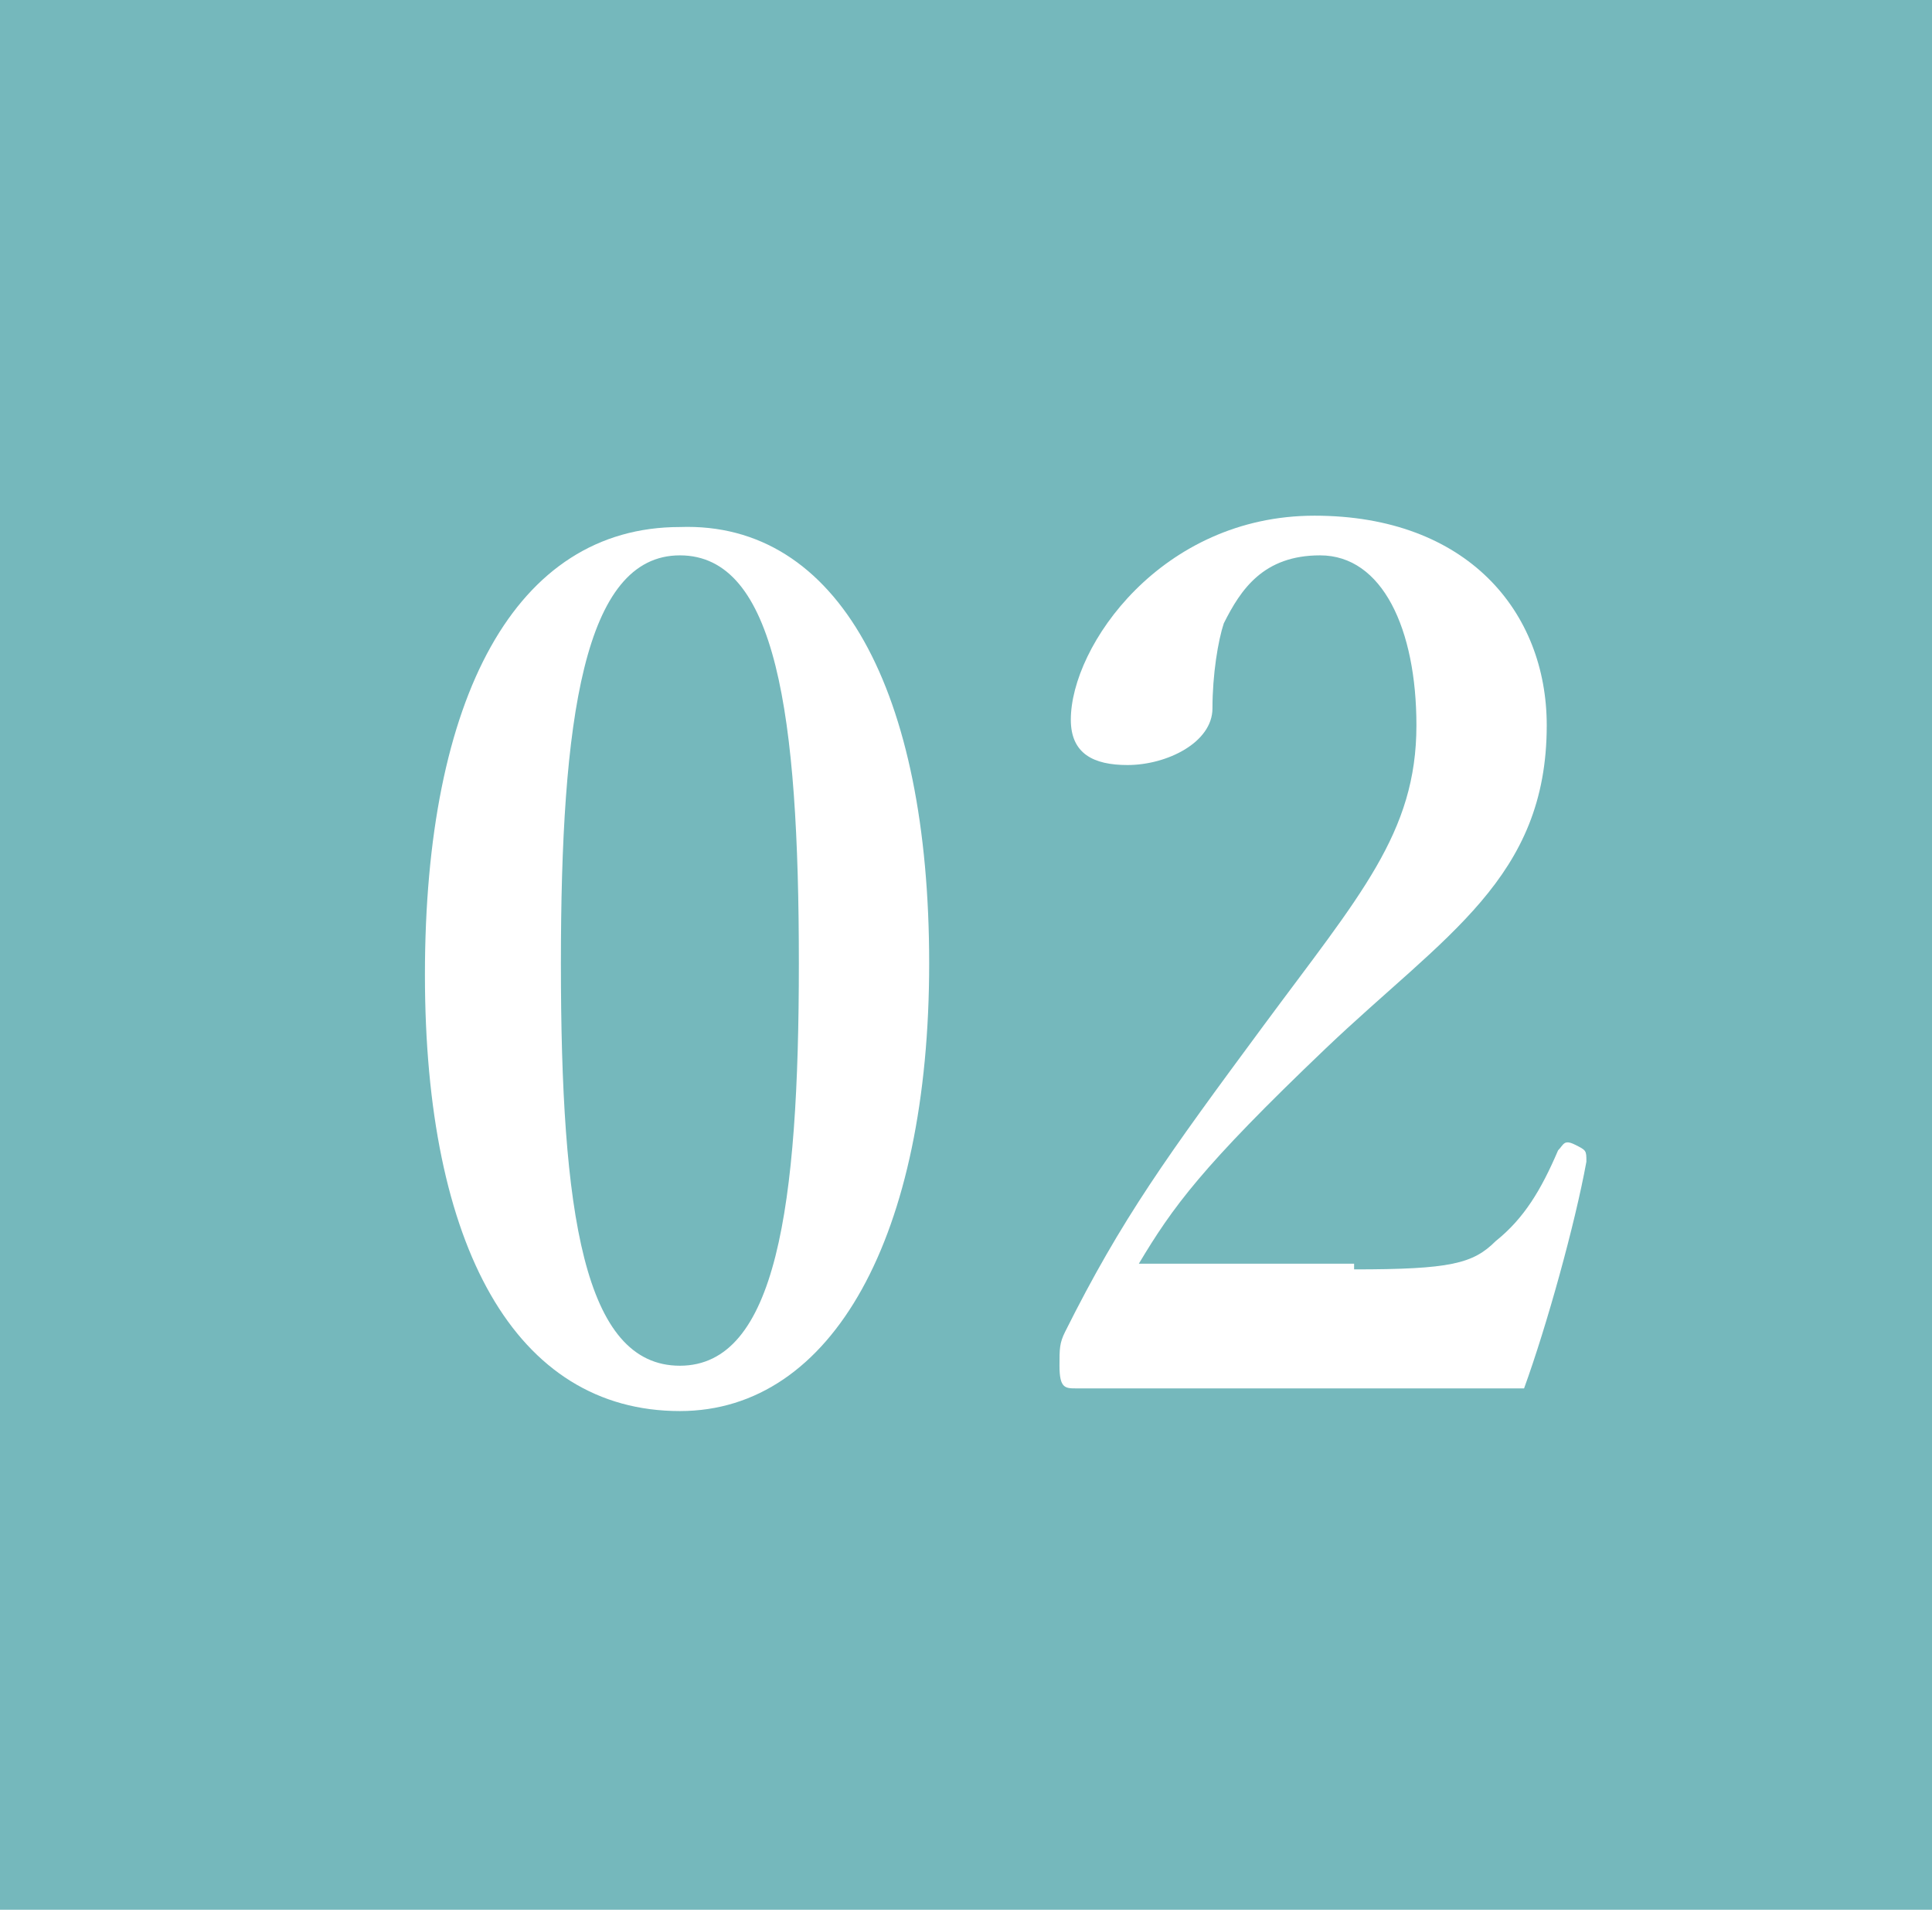 <?xml version="1.0" encoding="utf-8"?>
<!-- Generator: Adobe Illustrator 25.0.1, SVG Export Plug-In . SVG Version: 6.00 Build 0)  -->
<svg version="1.1" id="レイヤー_1" xmlns="http://www.w3.org/2000/svg" xmlns:xlink="http://www.w3.org/1999/xlink" x="0px"
	 y="0px" viewBox="0 0 34.1 33.7" style="enable-background:new 0 0 34.1 33.7;" xml:space="preserve">
<style type="text/css">
	.st0{fill:#FFFFFF;}
	.st1{fill:#F5ECDC;}
	.st2{fill:#75B8BC;}
	.st3{fill:#BFD8E2;}
	.st4{fill:#8C744D;stroke:#8C744D;stroke-width:0.5;stroke-miterlimit:10;}
	.st5{opacity:0.5;}
	.st6{fill:#EAEAEA;}
	.st7{fill:#E5D6BE;}
	.st8{fill:none;stroke:#FFFFFF;stroke-miterlimit:10;}
	.st9{fill:#957E54;}
	.st10{fill:#56C4CA;}
</style>
<g>
	<rect class="st2" width="34.1" height="33.7"/>
	<g>
		<g>
			<path class="st0" d="M16.4,17c0,4.8-1.7,7.9-4.4,7.9c-2.9,0-4.5-2.9-4.5-7.7c0-4.9,1.6-7.9,4.5-7.9C14.8,9.2,16.4,12.2,16.4,17z
				 M9.9,17c0,4.4,0.4,7.1,2.1,7.1c1.7,0,2.1-2.8,2.1-7.1c0-4.4-0.4-7.2-2.1-7.2C10.3,9.8,9.9,12.7,9.9,17z"/>
			<path class="st0" d="M23.9,22.4c1.7,0,2.1-0.1,2.5-0.5c0.5-0.4,0.8-0.9,1.1-1.6c0.1-0.1,0.1-0.2,0.3-0.1c0.2,0.1,0.2,0.1,0.2,0.3
				c-0.2,1.1-0.7,2.9-1.1,4c-1.4,0-2.4,0-3.9,0c-1.5,0-2.6,0-4,0c-0.2,0-0.3,0-0.3-0.4c0-0.3,0-0.4,0.1-0.6c1-2,1.8-3.1,3.5-5.4
				c1.7-2.3,2.7-3.4,2.7-5.3c0-1.7-0.6-3-1.7-3c-1,0-1.4,0.6-1.7,1.2c-0.1,0.3-0.2,0.9-0.2,1.5c0,0.6-0.8,1-1.5,1
				c-0.6,0-1-0.2-1-0.8c0-1.3,1.6-3.6,4.3-3.6c2.7,0,4.1,1.7,4.1,3.7c0,2.7-1.8,3.7-3.9,5.7c-2.2,2.1-2.7,2.8-3.3,3.8H23.9z"/>
		</g>
	</g>
</g>
</svg>
